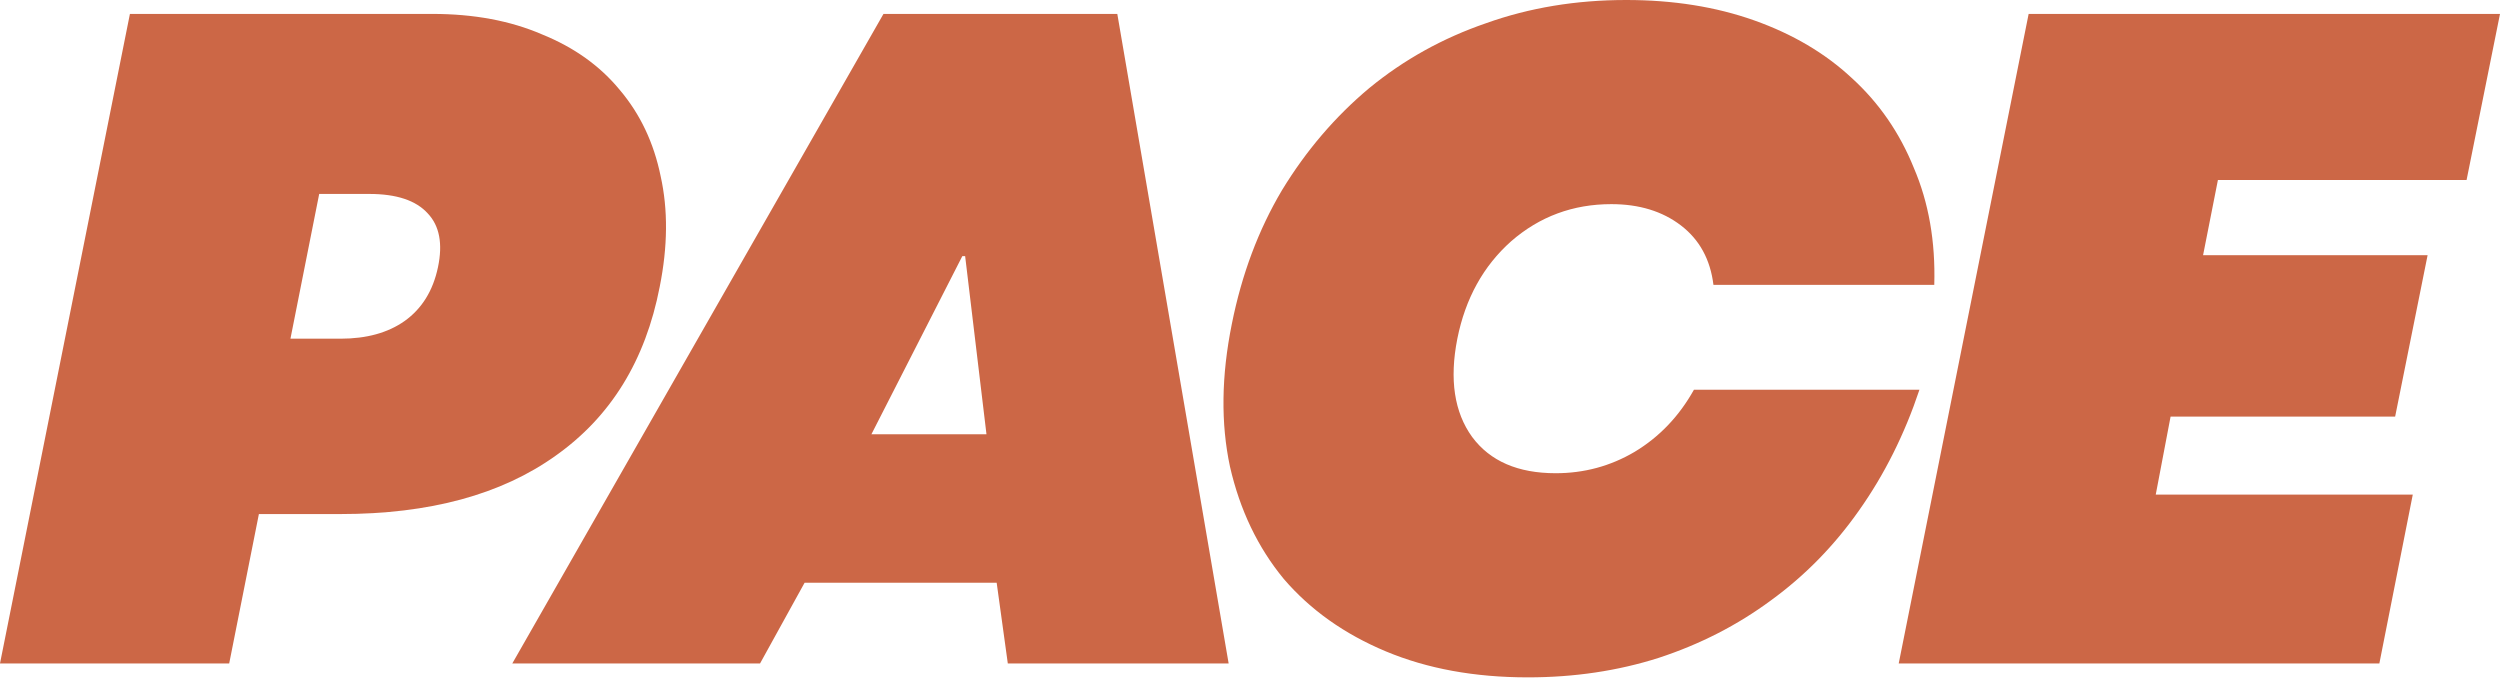 <?xml version="1.0" encoding="UTF-8"?> <svg xmlns="http://www.w3.org/2000/svg" width="90" height="25" viewBox="0 0 90 25" fill="none"><path d="M73.031 0.501H90L88.797 6.48H79.845L79.311 9.186H87.394L86.225 14.998H78.141L77.607 17.805H86.86L85.657 23.884H68.354L73.031 0.501Z" fill="#CC6746"></path><path d="M55.003 24.385C53.088 24.385 51.384 24.073 49.892 23.45C48.4 22.826 47.175 21.958 46.218 20.844C45.282 19.709 44.637 18.361 44.28 16.802C43.946 15.243 43.968 13.529 44.347 11.658C44.703 9.877 45.305 8.273 46.151 6.848C47.019 5.423 48.066 4.198 49.291 3.173C50.538 2.149 51.941 1.37 53.5 0.835C55.059 0.278 56.74 0 58.544 0C60.236 0 61.773 0.245 63.154 0.735C64.534 1.225 65.704 1.915 66.661 2.806C67.641 3.697 68.387 4.777 68.899 6.046C69.434 7.293 69.679 8.696 69.634 10.255H61.684C61.572 9.342 61.183 8.629 60.515 8.117C59.847 7.605 59.011 7.349 58.009 7.349C56.629 7.349 55.426 7.794 54.402 8.685C53.4 9.576 52.754 10.745 52.464 12.193C52.175 13.662 52.353 14.843 52.999 15.733C53.645 16.602 54.647 17.036 56.005 17.036C57.029 17.036 57.976 16.78 58.844 16.268C59.735 15.733 60.448 14.987 60.982 14.03H69.1C68.565 15.633 67.841 17.081 66.928 18.372C66.037 19.642 64.98 20.722 63.755 21.613C62.552 22.503 61.205 23.194 59.713 23.683C58.243 24.151 56.673 24.385 55.003 24.385Z" fill="#CC6746"></path><path d="M31.805 0.501H40.223L44.231 23.884H36.281L35.88 20.978H28.966L27.362 23.884H18.443L31.805 0.501ZM35.513 15.633L34.745 9.22H34.644L31.371 15.633H35.513Z" fill="#CC6746"></path><path d="M4.677 0.501H15.566C17.058 0.501 18.372 0.746 19.508 1.236C20.666 1.704 21.601 2.372 22.314 3.24C23.049 4.109 23.539 5.144 23.784 6.347C24.051 7.549 24.04 8.874 23.75 10.322C23.238 12.972 21.991 14.998 20.009 16.401C18.049 17.805 15.466 18.506 12.259 18.506H9.32L8.251 23.884H0L4.677 0.501ZM12.259 12.193C13.195 12.193 13.963 11.981 14.564 11.558C15.188 11.113 15.589 10.467 15.767 9.62C15.945 8.774 15.822 8.128 15.399 7.683C14.976 7.215 14.275 6.982 13.295 6.982H11.491L10.456 12.193H12.259Z" fill="#CC6746"></path></svg> 